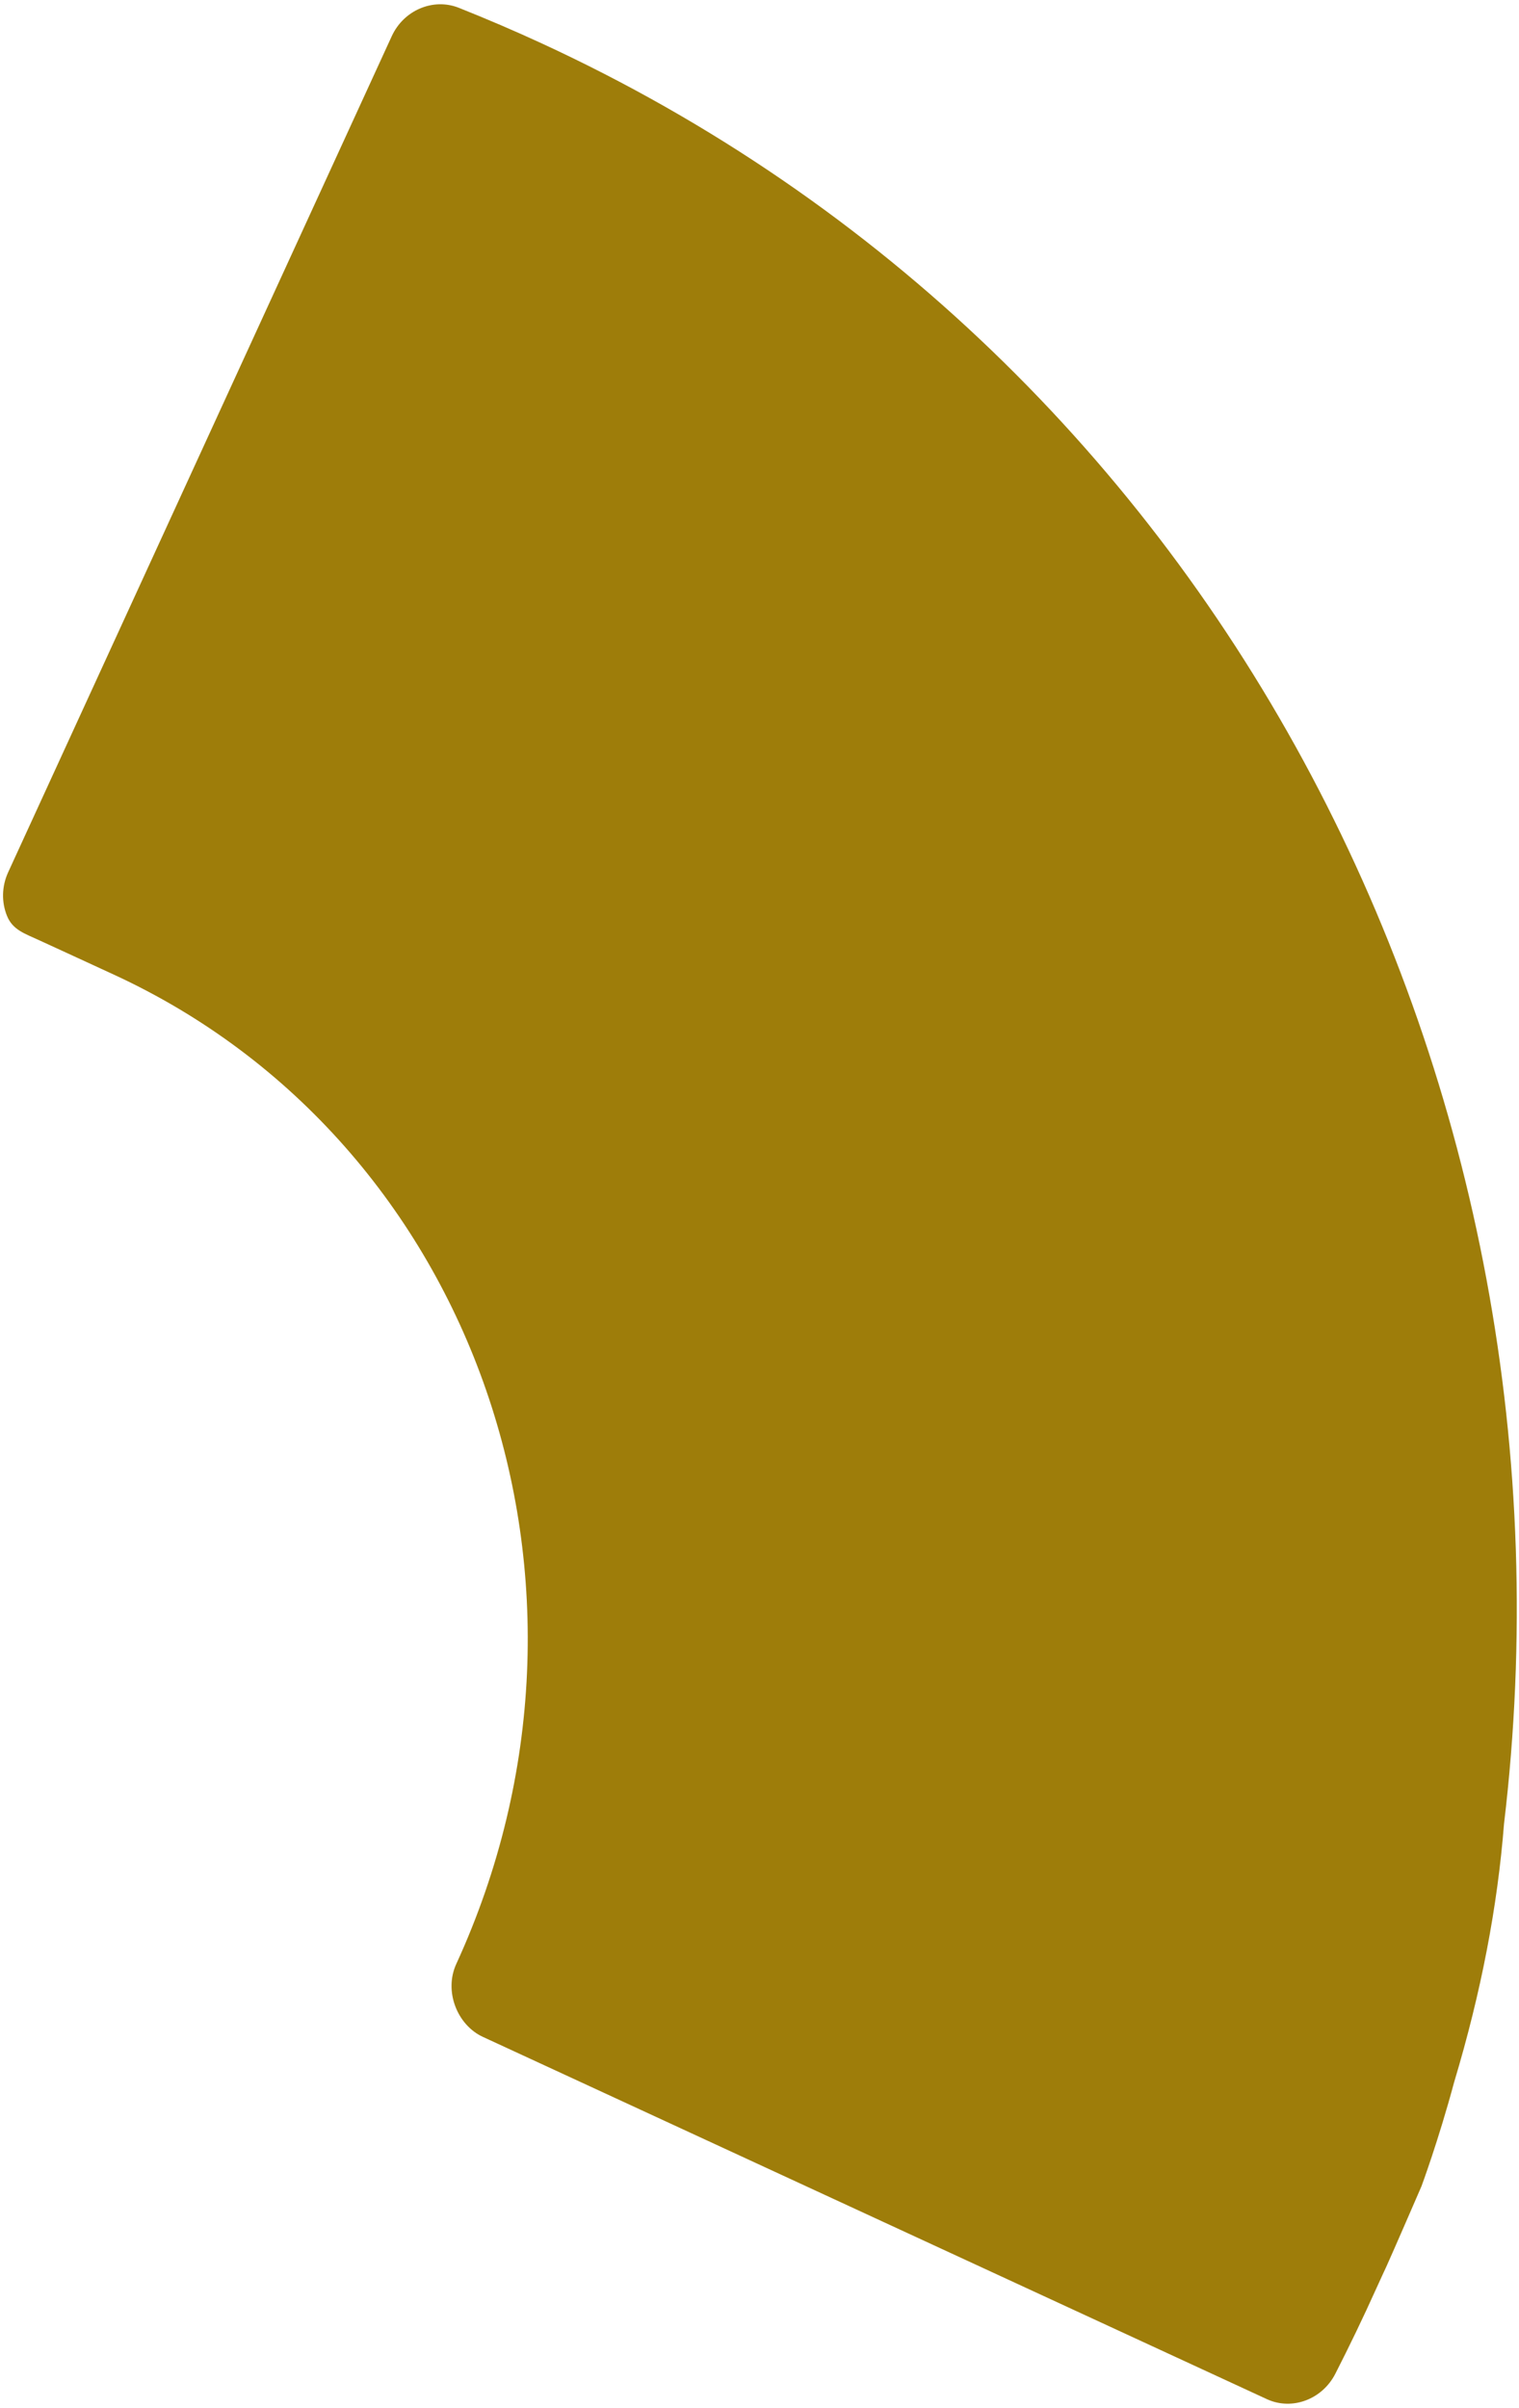 <svg width="320" height="507" viewBox="0 0 320 507" fill="none" xmlns="http://www.w3.org/2000/svg">
<path d="M102.592 429.269L101.745 428.88C96.284 426.364 93.501 419.221 96.118 413.523C132.7 333.836 100.339 240.392 23.986 205.211C18.975 202.888 13.932 200.584 8.417 198.045C5.15 196.541 2.687 195.795 1.486 192.866C0.284 189.936 0.366 186.599 1.723 183.647L82.523 7.63C85.043 2.137 91.244 -0.486 96.632 1.633C102.52 3.98 108.373 6.483 114.03 9.093C257.73 75.301 335.319 229.097 316.844 384.01C315.49 401.306 312.051 419.411 306.334 438.411C303.006 450.788 299.45 460.331 299.45 460.331C299.45 460.331 293.221 474.708 292 477.361C291.756 477.892 291.026 479.426 289.855 482.023C287.183 487.954 284.296 493.94 281.289 499.833C278.519 505.204 272.225 507.562 266.952 505.176L102.634 429.288L102.592 429.269Z" fill="#9e7d0a"/>
</svg>
